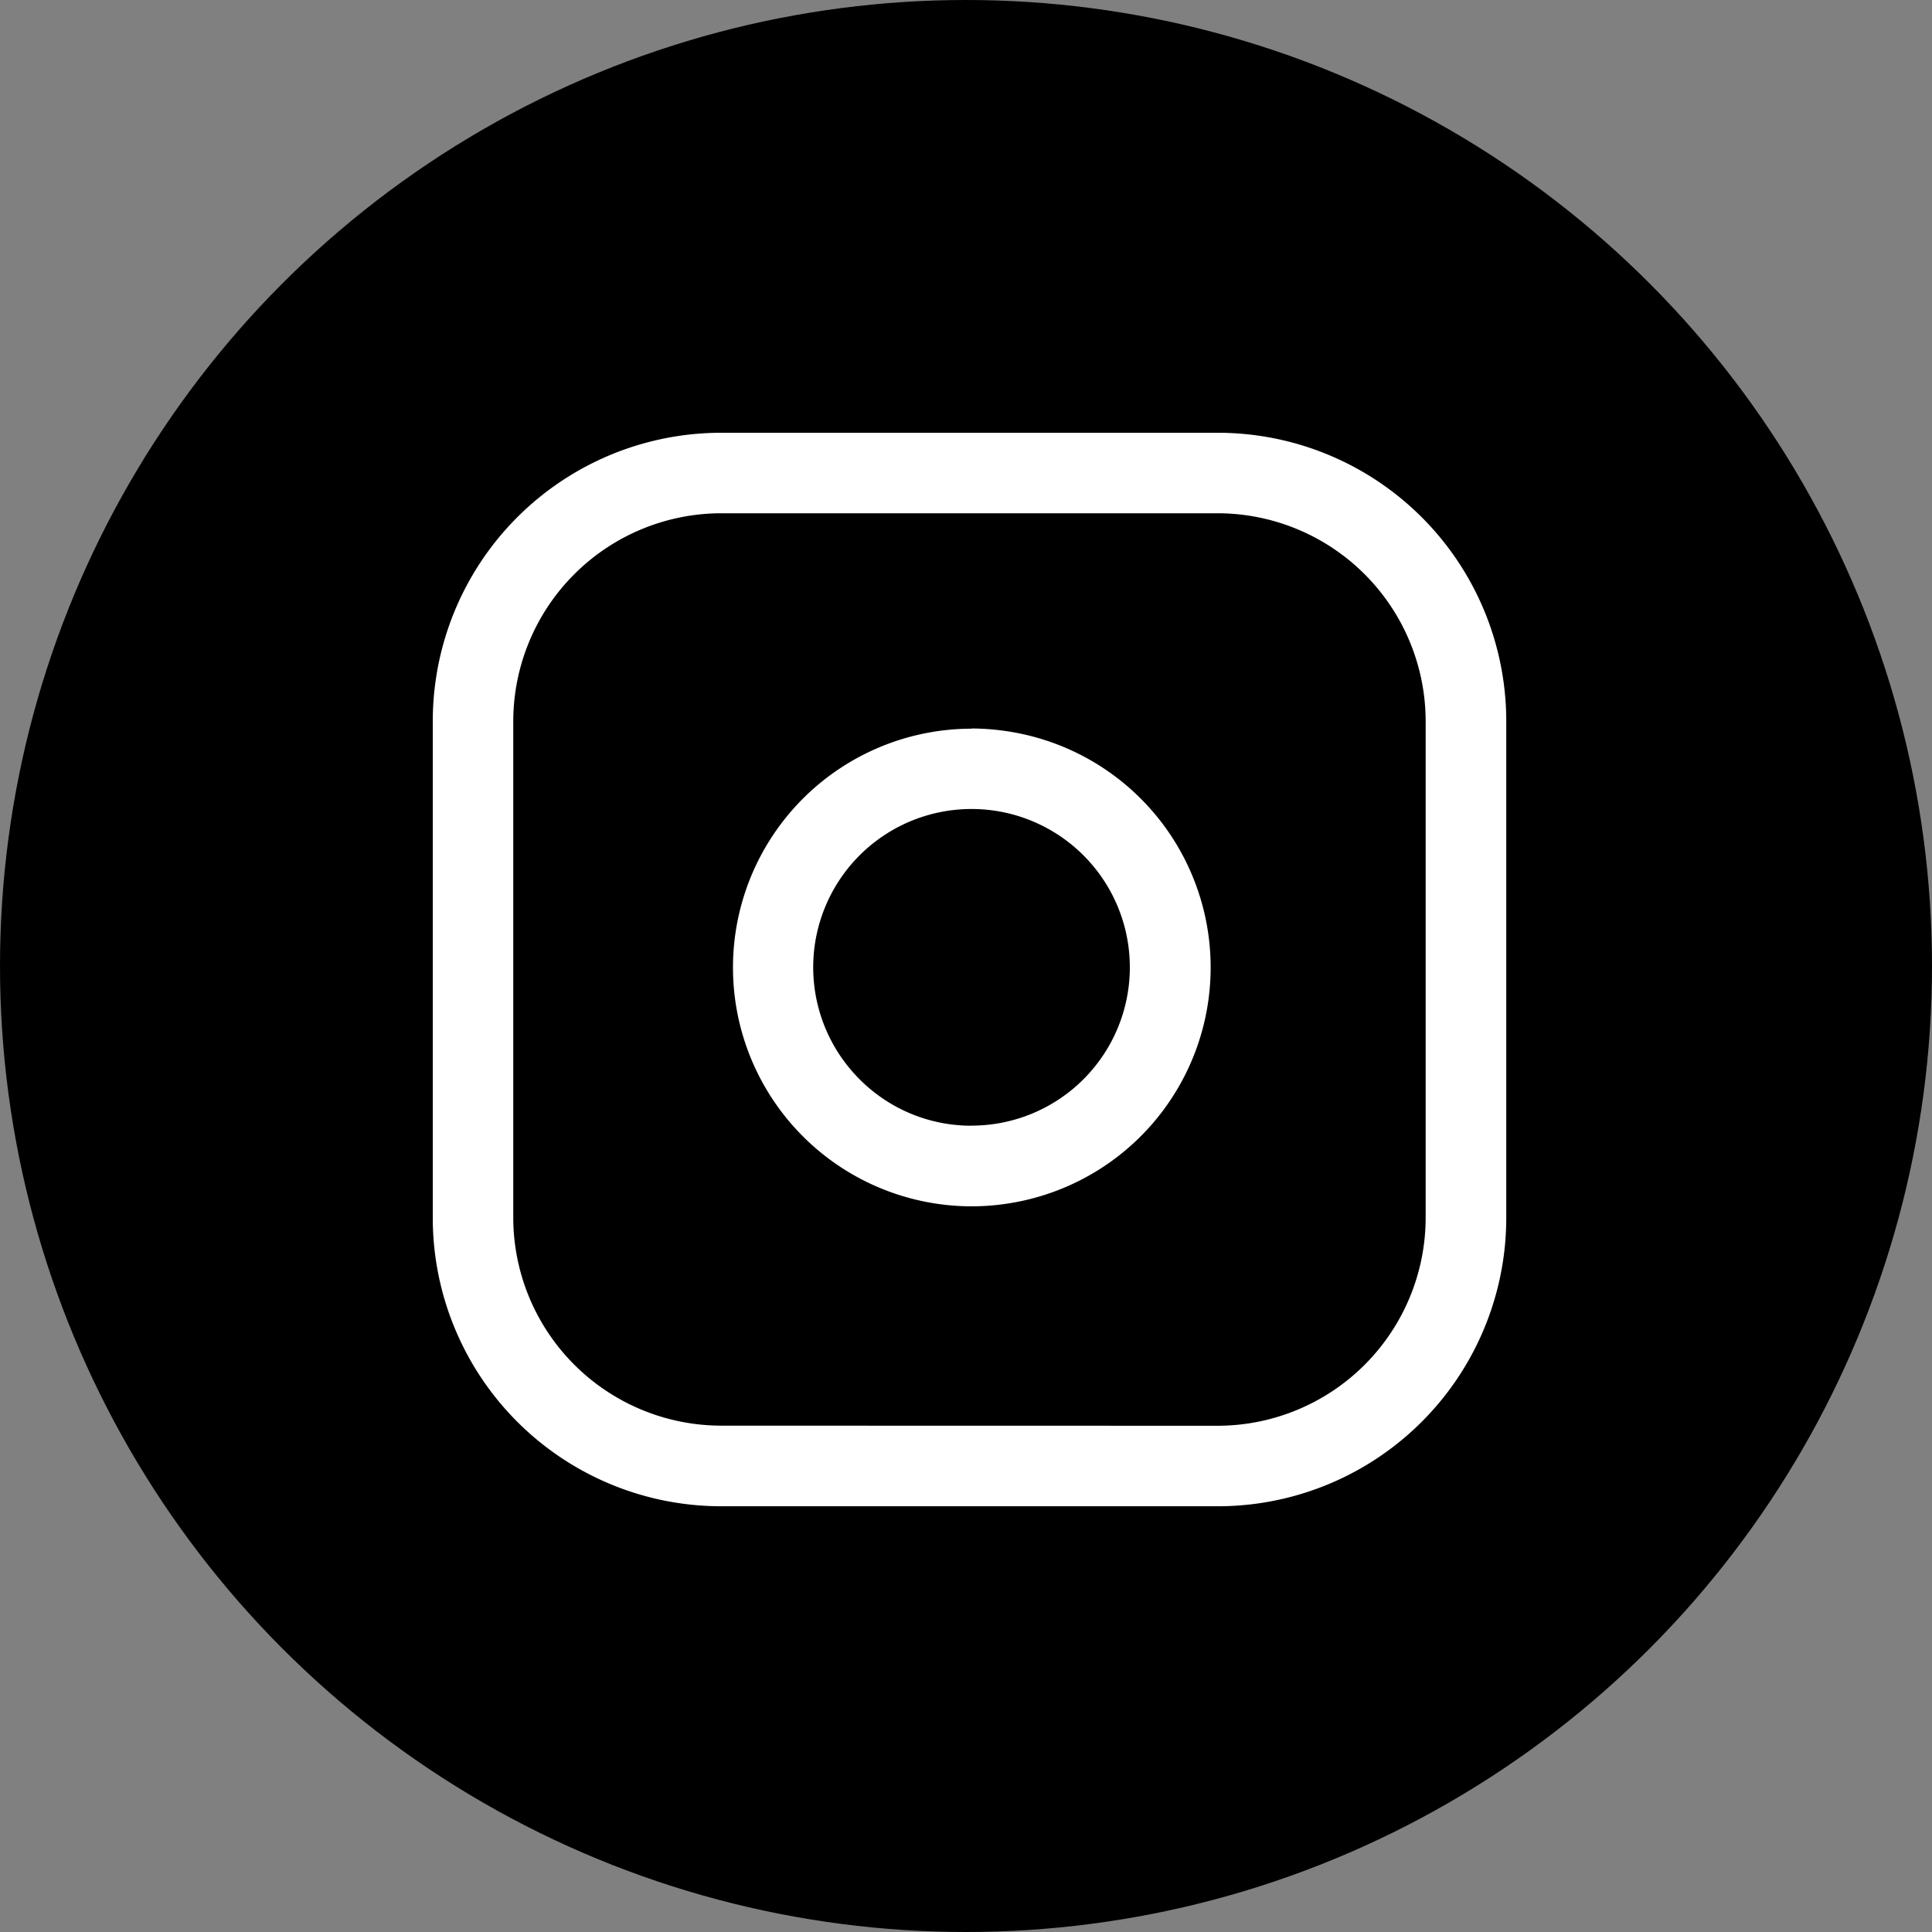 <svg xmlns="http://www.w3.org/2000/svg" width="72" height="72" viewBox="0 0 72 72">
  <rect x="0" y="0" width="72" height="72" fill="#808080" stroke="none"/>
  <g id="グループ_1732" data-name="グループ 1732" transform="translate(-3475.521 -6158)">
    <circle id="楕円形_52" data-name="楕円形 52" cx="36" cy="36" r="36" transform="translate(3475.521 6158)"/>
    <g id="Icon_feather-instagram" data-name="Icon feather-instagram" transform="translate(3493.149 6175.628)">
      <path id="パス_843" data-name="パス 843" d="M12.251,1.5h18.5A10.751,10.751,0,0,1,41.506,12.251v18.5A10.751,10.751,0,0,1,30.754,41.506h-18.5A10.751,10.751,0,0,1,1.5,30.754v-18.5A10.751,10.751,0,0,1,12.251,1.5Zm18.5,37.006a7.76,7.76,0,0,0,7.751-7.751v-18.5A7.76,7.76,0,0,0,30.754,4.5h-18.5A7.76,7.76,0,0,0,4.5,12.251v18.5a7.76,7.76,0,0,0,7.751,7.751Z" transform="translate(-3 -3)" fill="#fff"/>
      <path id="パス_844" data-name="パス 844" d="M19.463,10.435a8.948,8.948,0,0,1,1.308.1,8.9,8.9,0,0,1,2.7,16.756,8.94,8.94,0,0,1-4,.951,8.9,8.9,0,0,1,0-17.8Zm0,14.8a5.9,5.9,0,1,0-4.175-1.729A5.865,5.865,0,0,0,19.468,25.238Z" transform="translate(-0.883 -0.914)" fill="#fff"/>
      <path id="パス_845" data-name="パス 845" transform="translate(2.429 -1.424)" fill="#fff"/>
    </g>
  </g>
</svg>
